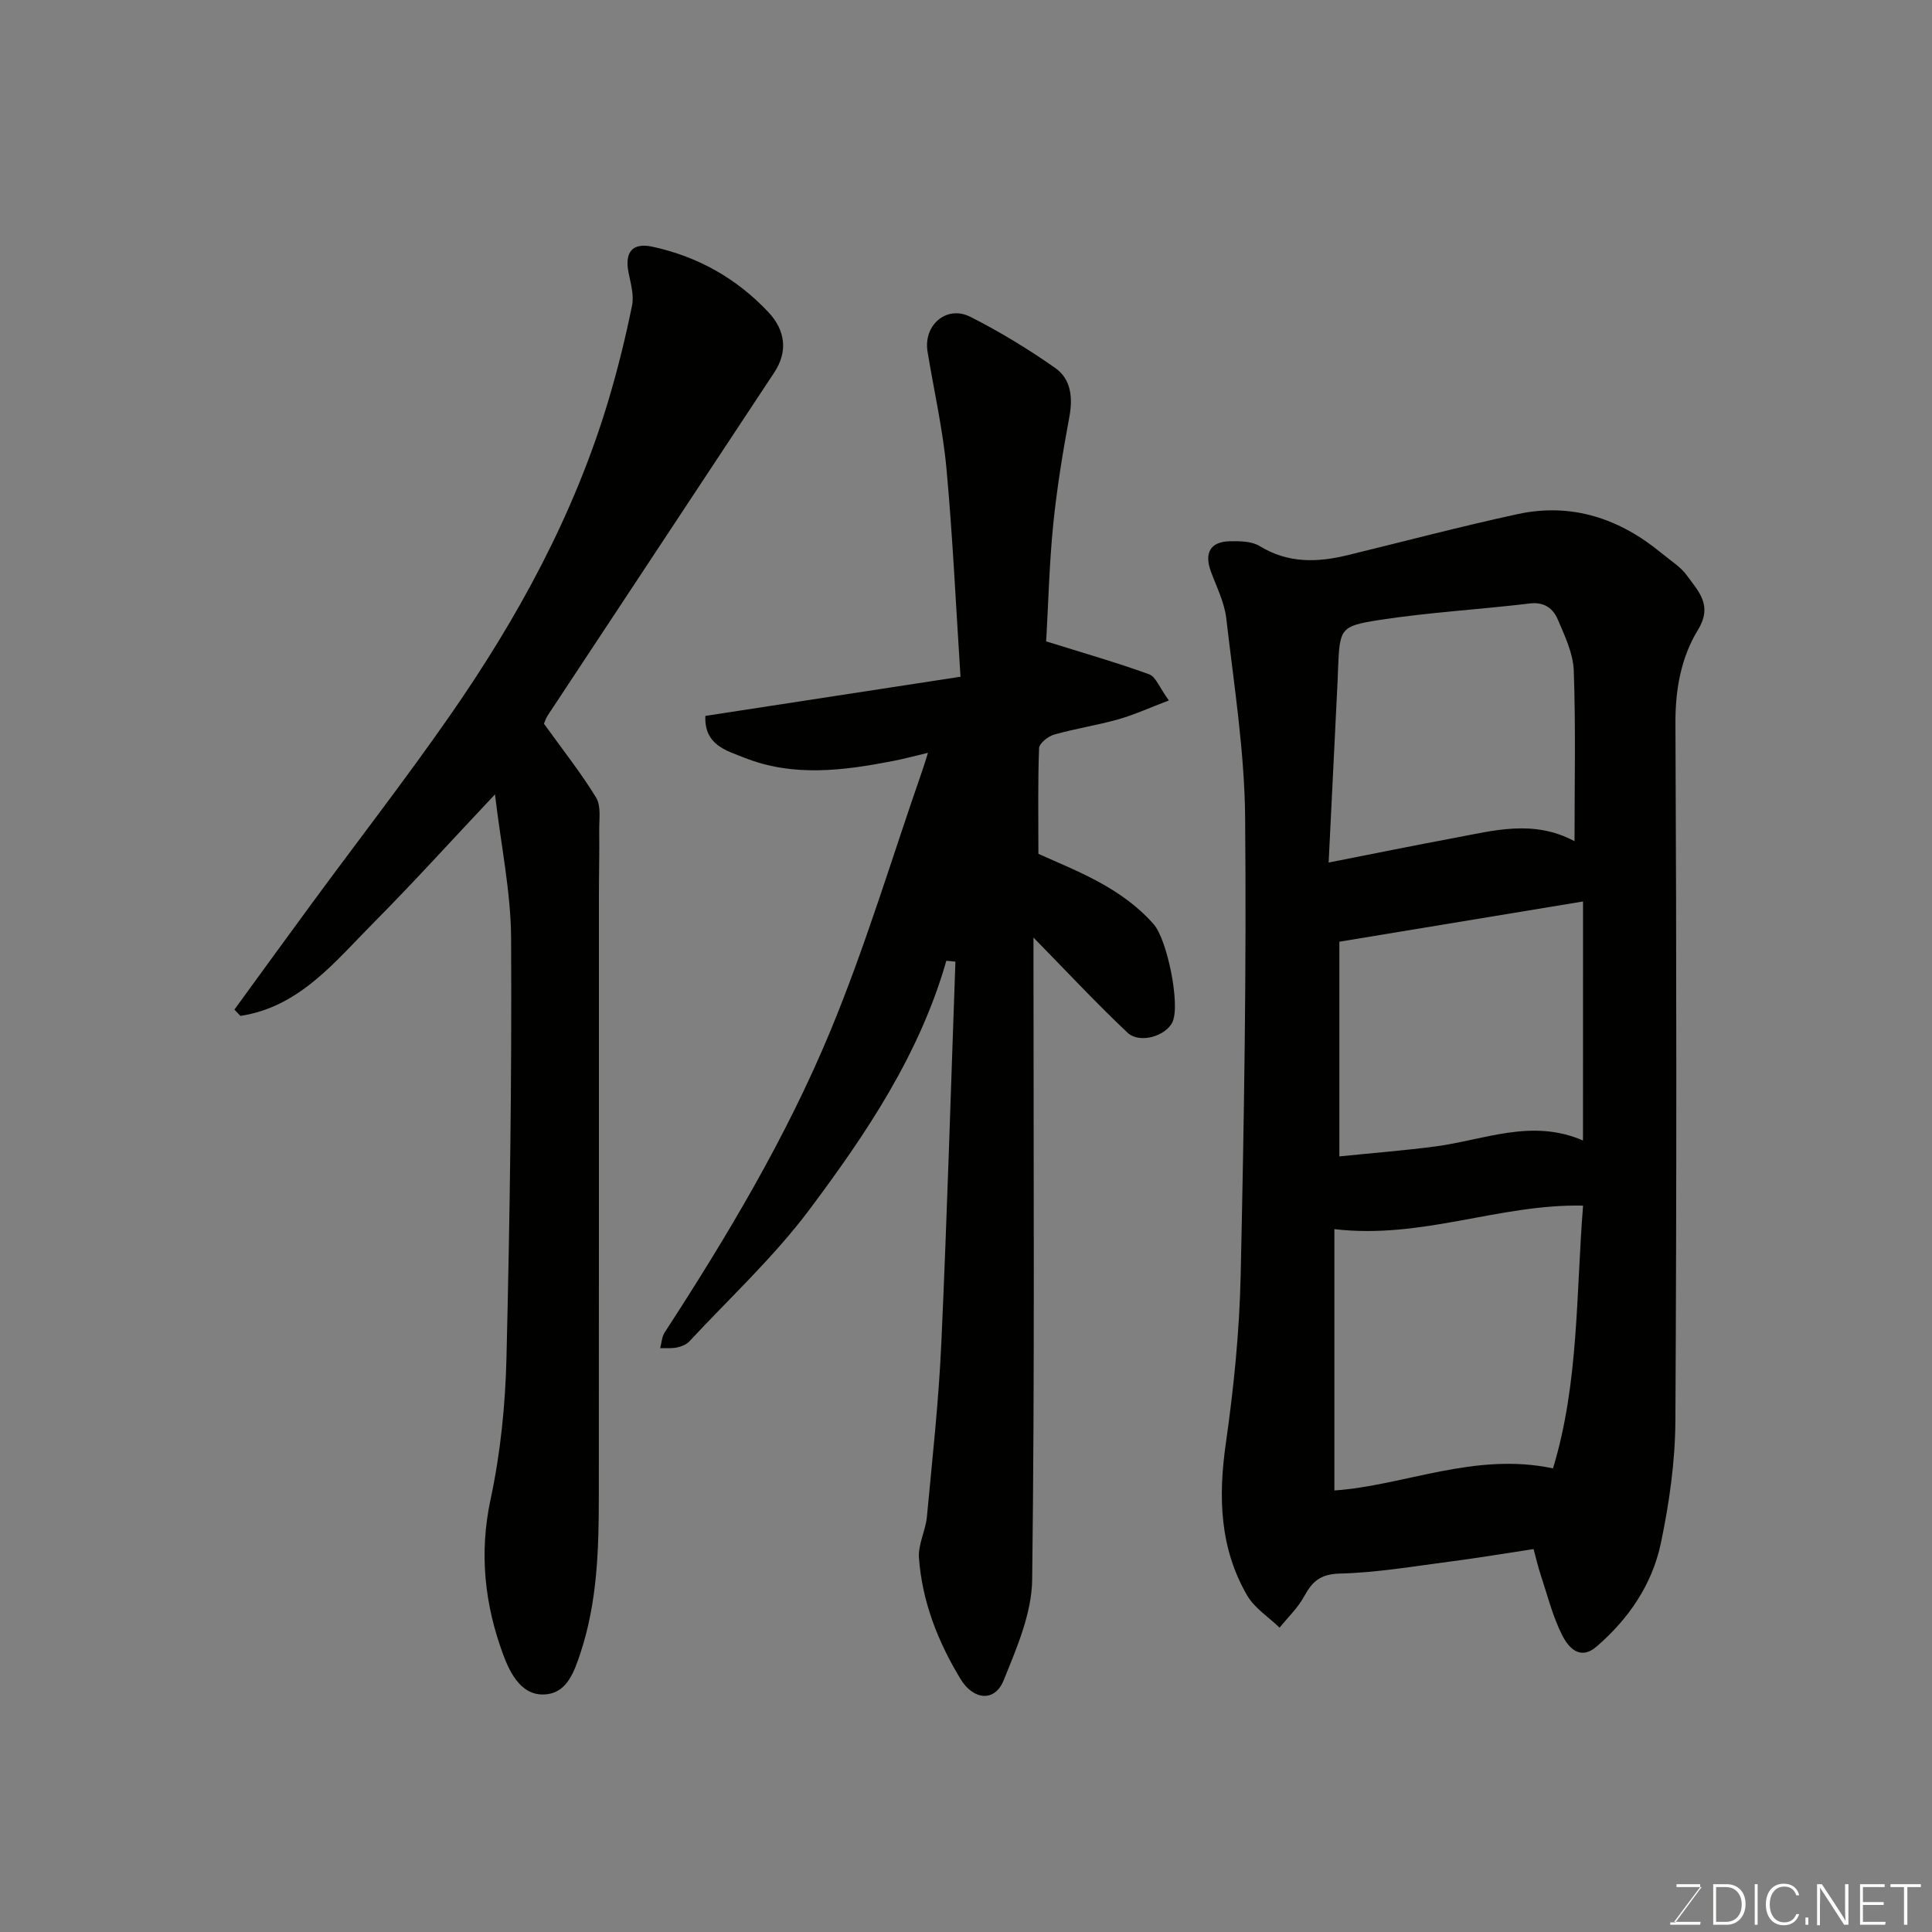 <svg enable-background="new 0 0 400 400" viewBox="0 0 400 400" xmlns="http://www.w3.org/2000/svg"><rect x="0" y="0" width="400" height="400" fill="#808080" stroke="none"/><path d="m317.51 320.72c-5.9.89-11.52 1.84-17.17 2.57-7.63.99-15.28 2.31-22.94 2.5-4.03.1-5.71 1.64-7.4 4.74-1.29 2.37-3.36 4.32-5.08 6.46-2.27-2.2-5.18-4.04-6.71-6.67-5.69-9.8-6-20.38-4.42-31.45 1.65-11.54 2.83-23.23 3.08-34.88.69-31.59 1.22-63.2.92-94.79-.13-13.73-2.32-27.46-3.9-41.16-.38-3.31-2-6.49-3.18-9.69-1.43-3.87-.13-6.21 3.93-6.29 2.08-.04 4.52-.01 6.18 1.01 5.88 3.6 11.94 3.4 18.24 1.86 11.69-2.85 23.34-5.93 35.1-8.48 11.26-2.44 21.19.9 29.94 8.15 1.77 1.47 3.85 2.74 5.16 4.55 2.37 3.29 5.42 6.13 2.26 11.3-3.47 5.67-4.67 12.29-4.64 19.28.23 48.16.26 96.32-.01 144.48-.05 8.45-1.27 17.02-3.01 25.31-1.79 8.51-6.65 15.64-13.29 21.37-3.5 3.02-5.88.13-7.13-2.33-1.97-3.87-3.03-8.2-4.41-12.36-.56-1.66-.95-3.38-1.52-5.48zm-41.24-66.24v54.11c14.56-1.03 29.04-8.01 45.26-4.58 5.37-17.56 4.77-36.3 6.23-54.4-17.38-.37-33.3 7.01-51.49 4.87zm-1.19-75.9c9.1-1.79 17.52-3.51 25.96-5.08 8.19-1.52 16.41-3.9 24.95.66 0-12.11.26-23.73-.16-35.32-.13-3.58-1.86-7.19-3.31-10.59-.96-2.24-2.75-3.67-5.76-3.31-10.4 1.25-20.9 1.83-31.24 3.43-8.22 1.28-8.14 1.78-8.51 10.55-.03.66-.04 1.33-.07 1.99-.61 12.15-1.2 24.3-1.86 37.67zm52.67 8.06c-17.12 2.83-33.67 5.56-50.45 8.33v44.45c6.88-.7 13.4-1.21 19.87-2.06 10.07-1.32 19.95-5.85 30.57-1.23.01-16.48.01-32.55.01-49.49z" fill="#010100"/><path d="m195.93 198.91c-5.53 19.37-16.56 35.78-28.36 51.54-7.34 9.8-16.47 18.26-24.85 27.27-.61.66-1.65 1.07-2.56 1.26-1.12.23-2.32.12-3.48.15.3-1.09.34-2.34.92-3.24 12.93-19.9 25.12-40.3 34.22-62.19 7.35-17.69 12.86-36.15 19.17-54.27.32-.91.59-1.84 1.14-3.57-2.71.64-4.94 1.25-7.21 1.69-10.29 2-20.63 3.35-30.74-.65-3.77-1.49-8.41-2.64-8.14-8.68 17.33-2.66 34.54-5.3 52.82-8.11-.96-14.85-1.61-29.03-2.91-43.15-.75-8.1-2.59-16.1-3.91-24.15-.91-5.5 3.94-9.71 8.87-7.21 6.09 3.08 11.99 6.67 17.58 10.6 3.24 2.28 3.66 6.07 2.91 10.11-1.37 7.37-2.59 14.8-3.34 22.26-.82 8.21-1.02 16.48-1.46 24.22 7.61 2.38 14.54 4.36 21.3 6.81 1.39.5 2.15 2.74 4.1 5.42-3.91 1.48-7.12 2.96-10.48 3.91-4.38 1.24-8.92 1.92-13.3 3.17-1.24.35-3.05 1.8-3.09 2.81-.27 7.08-.14 14.17-.14 21.87 7.94 3.57 17.19 6.96 23.88 14.59 2.8 3.19 5.54 16.7 3.88 20.23-1.37 2.92-6.82 4.57-9.33 2.19-6.63-6.28-12.87-12.96-19.45-19.68v4.47c0 42.83.27 85.66-.27 128.48-.09 6.99-3.2 14.15-5.91 20.84-1.84 4.55-6.26 4.09-8.91-.26-4.7-7.74-7.96-16.04-8.62-25.09-.2-2.79 1.38-5.67 1.65-8.55 1.12-11.95 2.44-23.9 2.98-35.89 1.2-26.33 1.97-52.67 2.92-79.01-.6-.07-1.24-.13-1.88-.19z" fill="#010100"/><path d="m112.62 149.84c3.92 5.45 7.68 10.18 10.8 15.3 1.07 1.76.61 4.51.64 6.82.06 4.5-.06 8.99-.06 13.49-.01 41.49.02 82.98-.02 124.47-.01 10.85-.3 21.62-3.75 32.16-1.33 4.06-2.78 8.09-6.82 8.67-5.28.76-7.77-4.25-9.22-8.15-3.84-10.37-5.02-20.99-2.62-32.19 2.05-9.57 3.06-19.5 3.29-29.31.7-28.92 1.11-57.85.96-86.78-.05-9.66-2.1-19.31-3.34-29.85-8.96 9.5-16.81 18.19-25.05 26.49-8.06 8.11-15.4 17.52-27.65 19.37-.42-.43-.83-.87-1.25-1.3 5.43-7.46 10.84-14.93 16.31-22.36 9.39-12.77 19.11-25.31 28.16-38.3 14.14-20.29 25.94-41.86 33.04-65.72 1.9-6.38 3.49-12.87 4.82-19.4.43-2.13-.27-4.55-.72-6.78-.86-4.31.82-6.29 4.94-5.39 9.37 2.03 17.38 6.52 23.97 13.51 3.61 3.82 4.09 8.24 1.25 12.53-15.64 23.69-31.3 47.36-46.93 71.05-.42.68-.66 1.48-.75 1.67z" fill="#010100"/><g fill="#fbfcfa"><path d="m346.9 398 5.4-7.3h-5.2v-.6h4.9v.6l-5.4 7.2h5.5l-.1.6h-6.2v-.5z"/><path d="m354.7 390.1h2.8c2.3 0 3.9 1.6 3.9 4.1s-1.6 4.3-3.9 4.3h-2.8zm.6 7.8h2c2.2 0 3.3-1.6 3.3-3.6 0-1.8-1-3.6-3.3-3.6h-2z"/><path d="m363.9 390.1v8.4h-.6v-8.4z"/><path d="m372.5 396.3c-.4 1.3-1.4 2.3-3.2 2.3-2.4 0-3.7-1.9-3.7-4.3 0-2.3 1.2-4.3 3.7-4.3 1.8 0 2.9 1 3.2 2.4h-.6c-.4-1.1-1.1-1.8-2.5-1.8-2.1 0-3 1.9-3 3.7s.9 3.7 3 3.7c1.4 0 2.1-.7 2.5-1.7z"/><path d="m373.8 398.5v-1.5h.6v1.5z"/><path d="m376.2 398.5v-8.4h1c1.3 2 4.4 6.6 4.9 7.6-.1-1.2-.1-2.4-.1-3.8v-3.8h.7v8.4h-.9c-1.2-1.9-4.4-6.8-5-7.7.1 1.1 0 2.3 0 3.9v3.9h-.6z"/><path d="m390 394.4h-4.3v3.5h4.7l-.1.6h-5.2v-8.4h5.1v.6h-4.5v3.1h4.3z"/><path d="m394.2 390.7h-2.8v-.6h6.3v.6h-2.8v7.8h-.7z"/></g></svg>